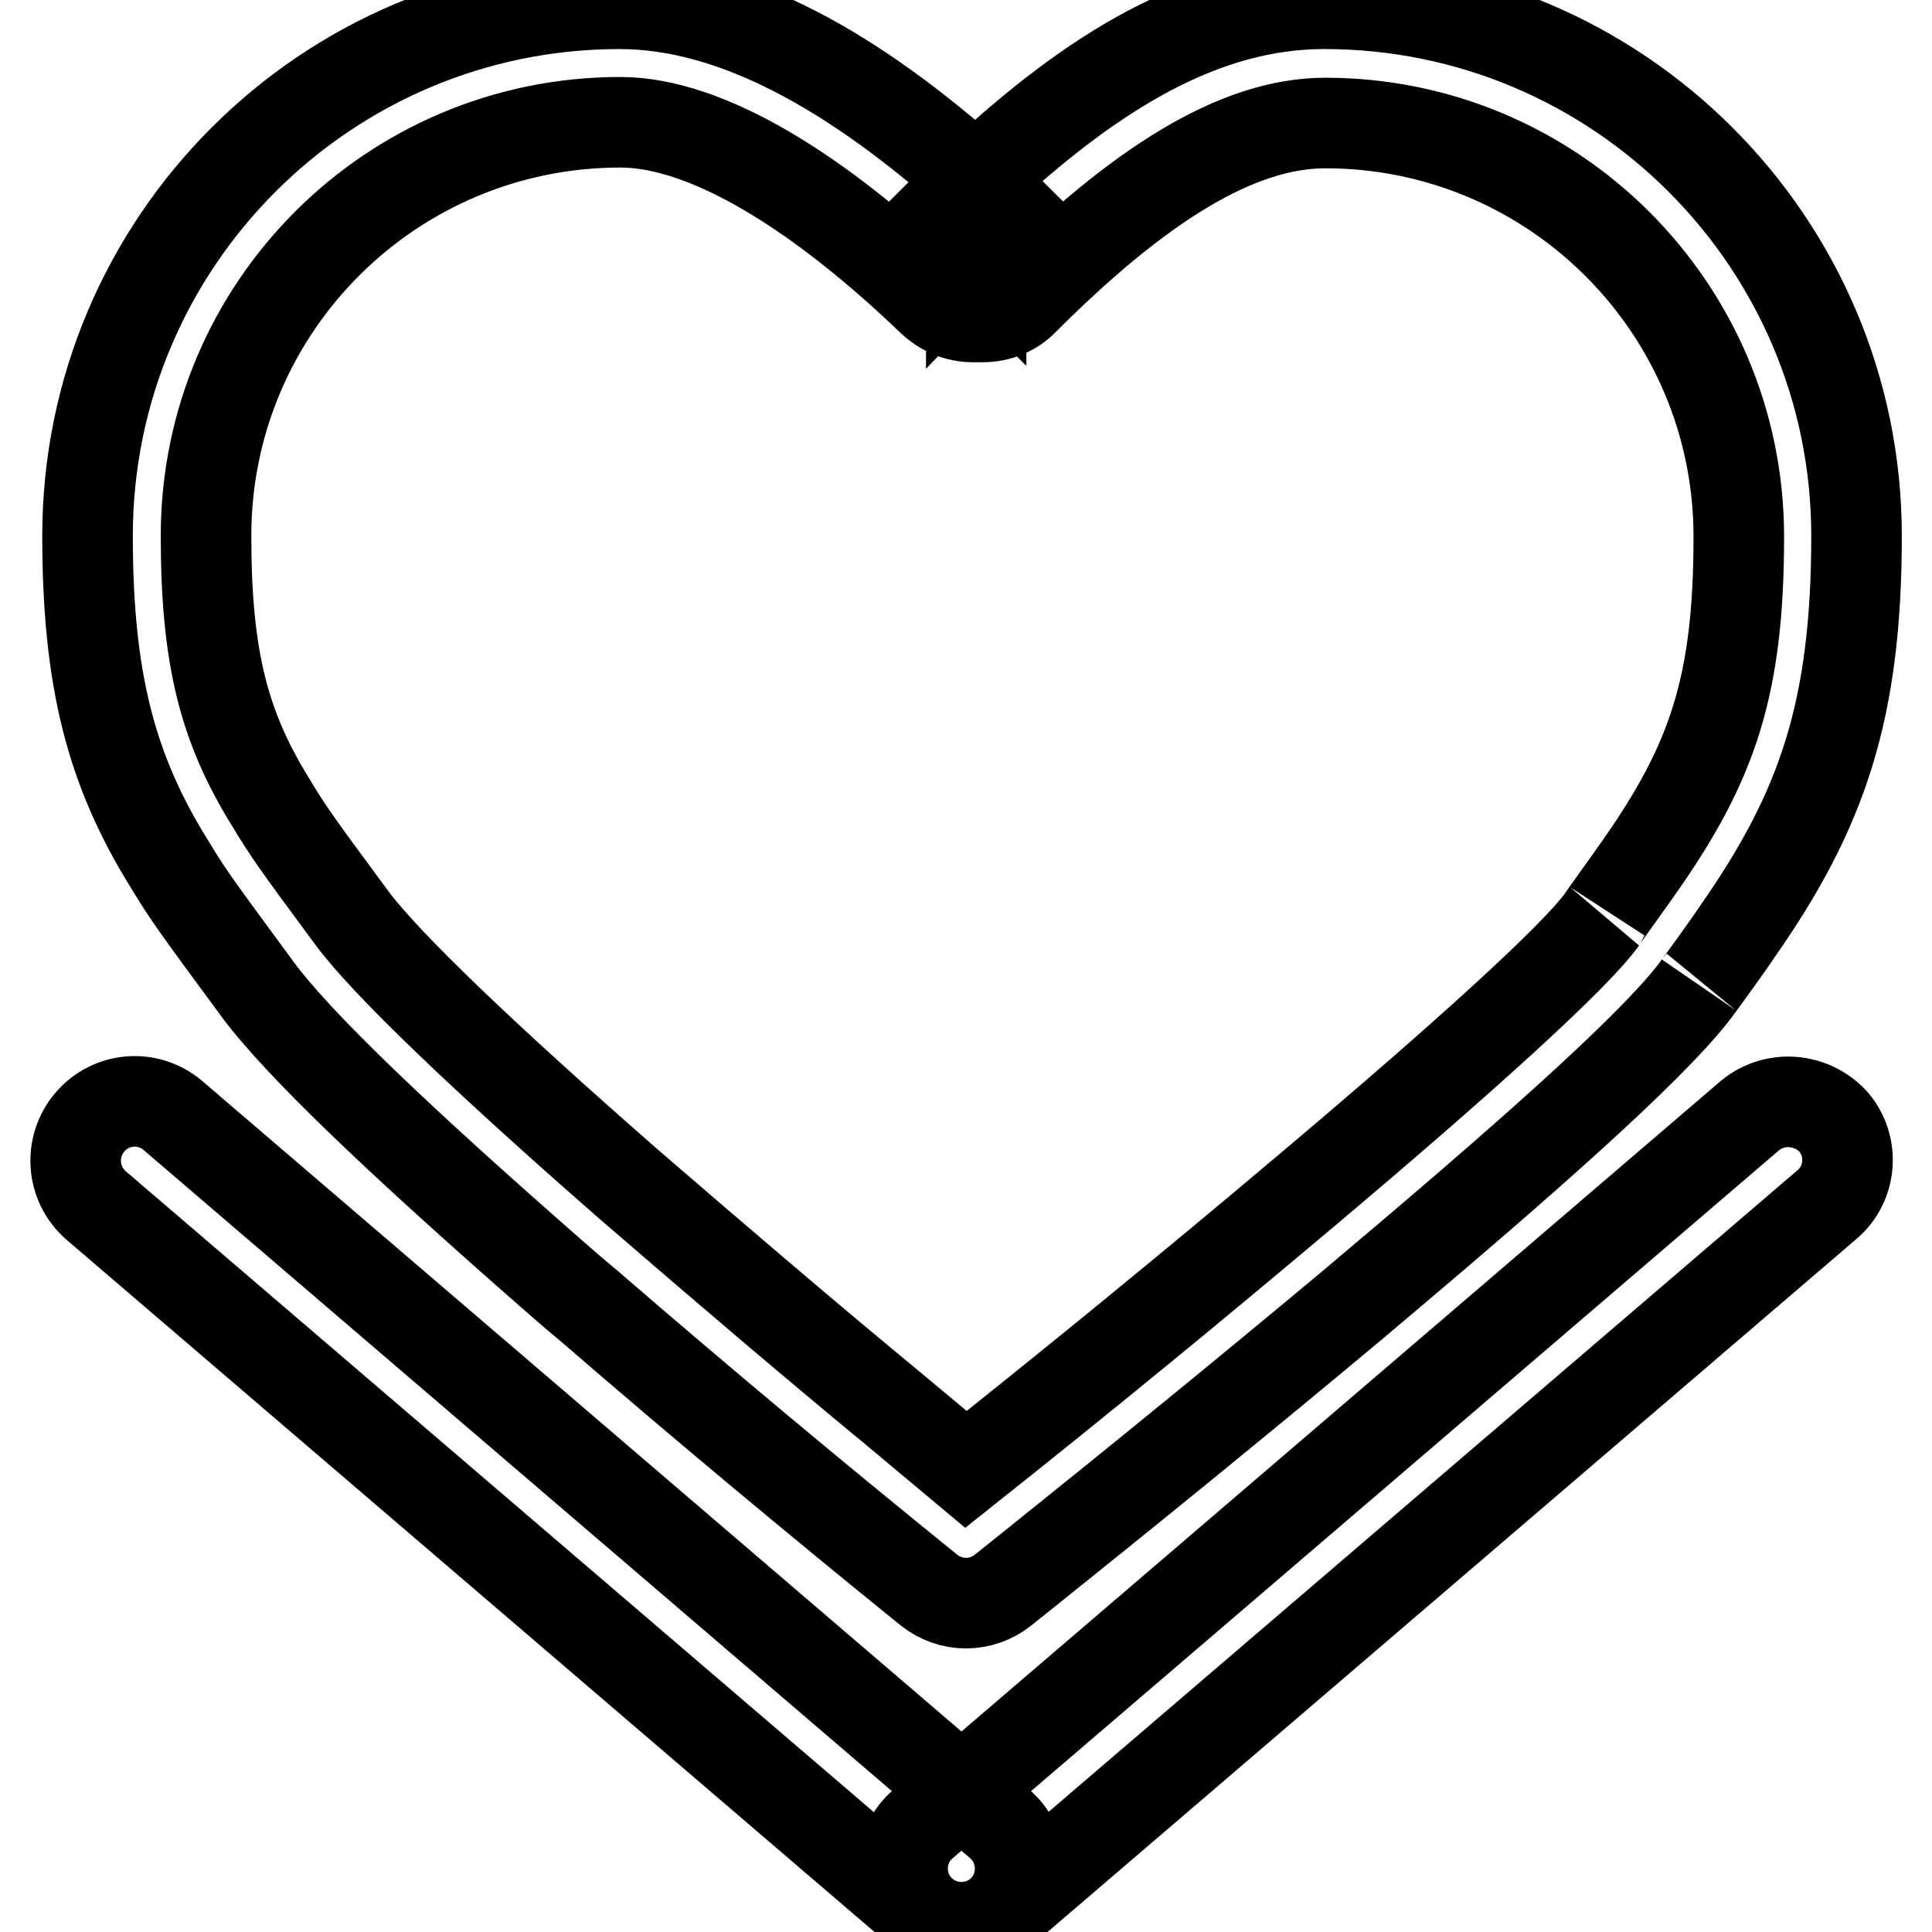 <?xml version="1.0" encoding="utf-8"?>
<!-- Svg Vector Icons : http://www.onlinewebfonts.com/icon -->
<!DOCTYPE svg PUBLIC "-//W3C//DTD SVG 1.1//EN" "http://www.w3.org/Graphics/SVG/1.1/DTD/svg11.dtd">
<svg version="1.1" xmlns="http://www.w3.org/2000/svg" xmlns:xlink="http://www.w3.org/1999/xlink" x="0px" y="0px" viewBox="0 0 256 256" enable-background="new 0 0 256 256" xml:space="preserve">
<g> <path stroke-width="12" fill-opacity="0" stroke="#000000"  d="M231.9,147.8l-109.6,93.9c-3.3,2.8-3.6,7.8-0.8,11c2.8,3.2,7.7,3.6,11,0.8l109.6-93.9 c3.3-2.8,3.6-7.8,0.8-11C240,145.5,235.2,145.1,231.9,147.8L231.9,147.8z"/> <path stroke-width="12" fill-opacity="0" stroke="#000000"  d="M12.7,159.7l109.6,93.9c3.3,2.8,8.2,2.4,11-0.9c2.8-3.3,2.4-8.2-0.8-11L22.9,147.8c-3.3-2.8-8.2-2.4-11,0.9 C9.1,152,9.5,156.9,12.7,159.7L12.7,159.7z M118.9,187.1c-12-9.9-23.8-20-35.5-30.1c-19.1-16.7-32.3-29.3-36.8-35.4 c-7.7-10.4-8.5-11.6-10.8-15.4c-6.1-9.9-8.5-19-8.5-35.2c0-30.3,24.6-54.8,54.9-54.8c11.5,0,26.4,9.3,41.3,23.6 c1.5,1.4,3.4,2.2,5.4,2.2h1.3c2.1,0,4.1-0.8,5.5-2.3c15-15,28.1-23.4,39.9-23.4c30.3,0,54.8,24.6,54.8,54.8 c0,19.8-3.5,29.9-13,43.5c-1.1,1.6-5.3,7.4-5.1,7.2c-3.5,4.9-18.1,18.2-39.6,36.3c-14.7,12.4-29.6,24.6-44.7,36.6 C124.9,192.1,121.9,189.6,118.9,187.1L118.9,187.1z M82.1,0.5C43.2,0.5,11.6,32.1,11.6,71c0,19,3.1,31,10.8,43.4 c2.6,4.3,3.5,5.5,11.6,16.5c5.4,7.4,19,20.3,39.1,37.9c1.6,1.4,3.2,2.8,4.9,4.2c14.8,12.8,29.9,25.4,45.1,37.7 c2.9,2.3,6.9,2.3,9.8,0l4-3.2c14.1-11.3,28.2-22.8,42.1-34.4l3.9-3.3c22.9-19.3,37.6-32.7,42.2-39.2c-0.2,0.3,4.1-5.6,5.2-7.3 C241.4,107.4,246,94.2,246,71c0-38.9-31.6-70.5-70.5-70.5c-15.7,0-30.3,8.5-46.2,23.4C113.3,9.6,97.4,0.5,82.1,0.5L82.1,0.5z  M124.5,28.5L130,34v-7.8h-1.3V34l5.4-5.6c-1.6-1.6-3.3-3.1-4.9-4.5C127.7,25.3,126.1,26.9,124.5,28.5z"/></g>
</svg>